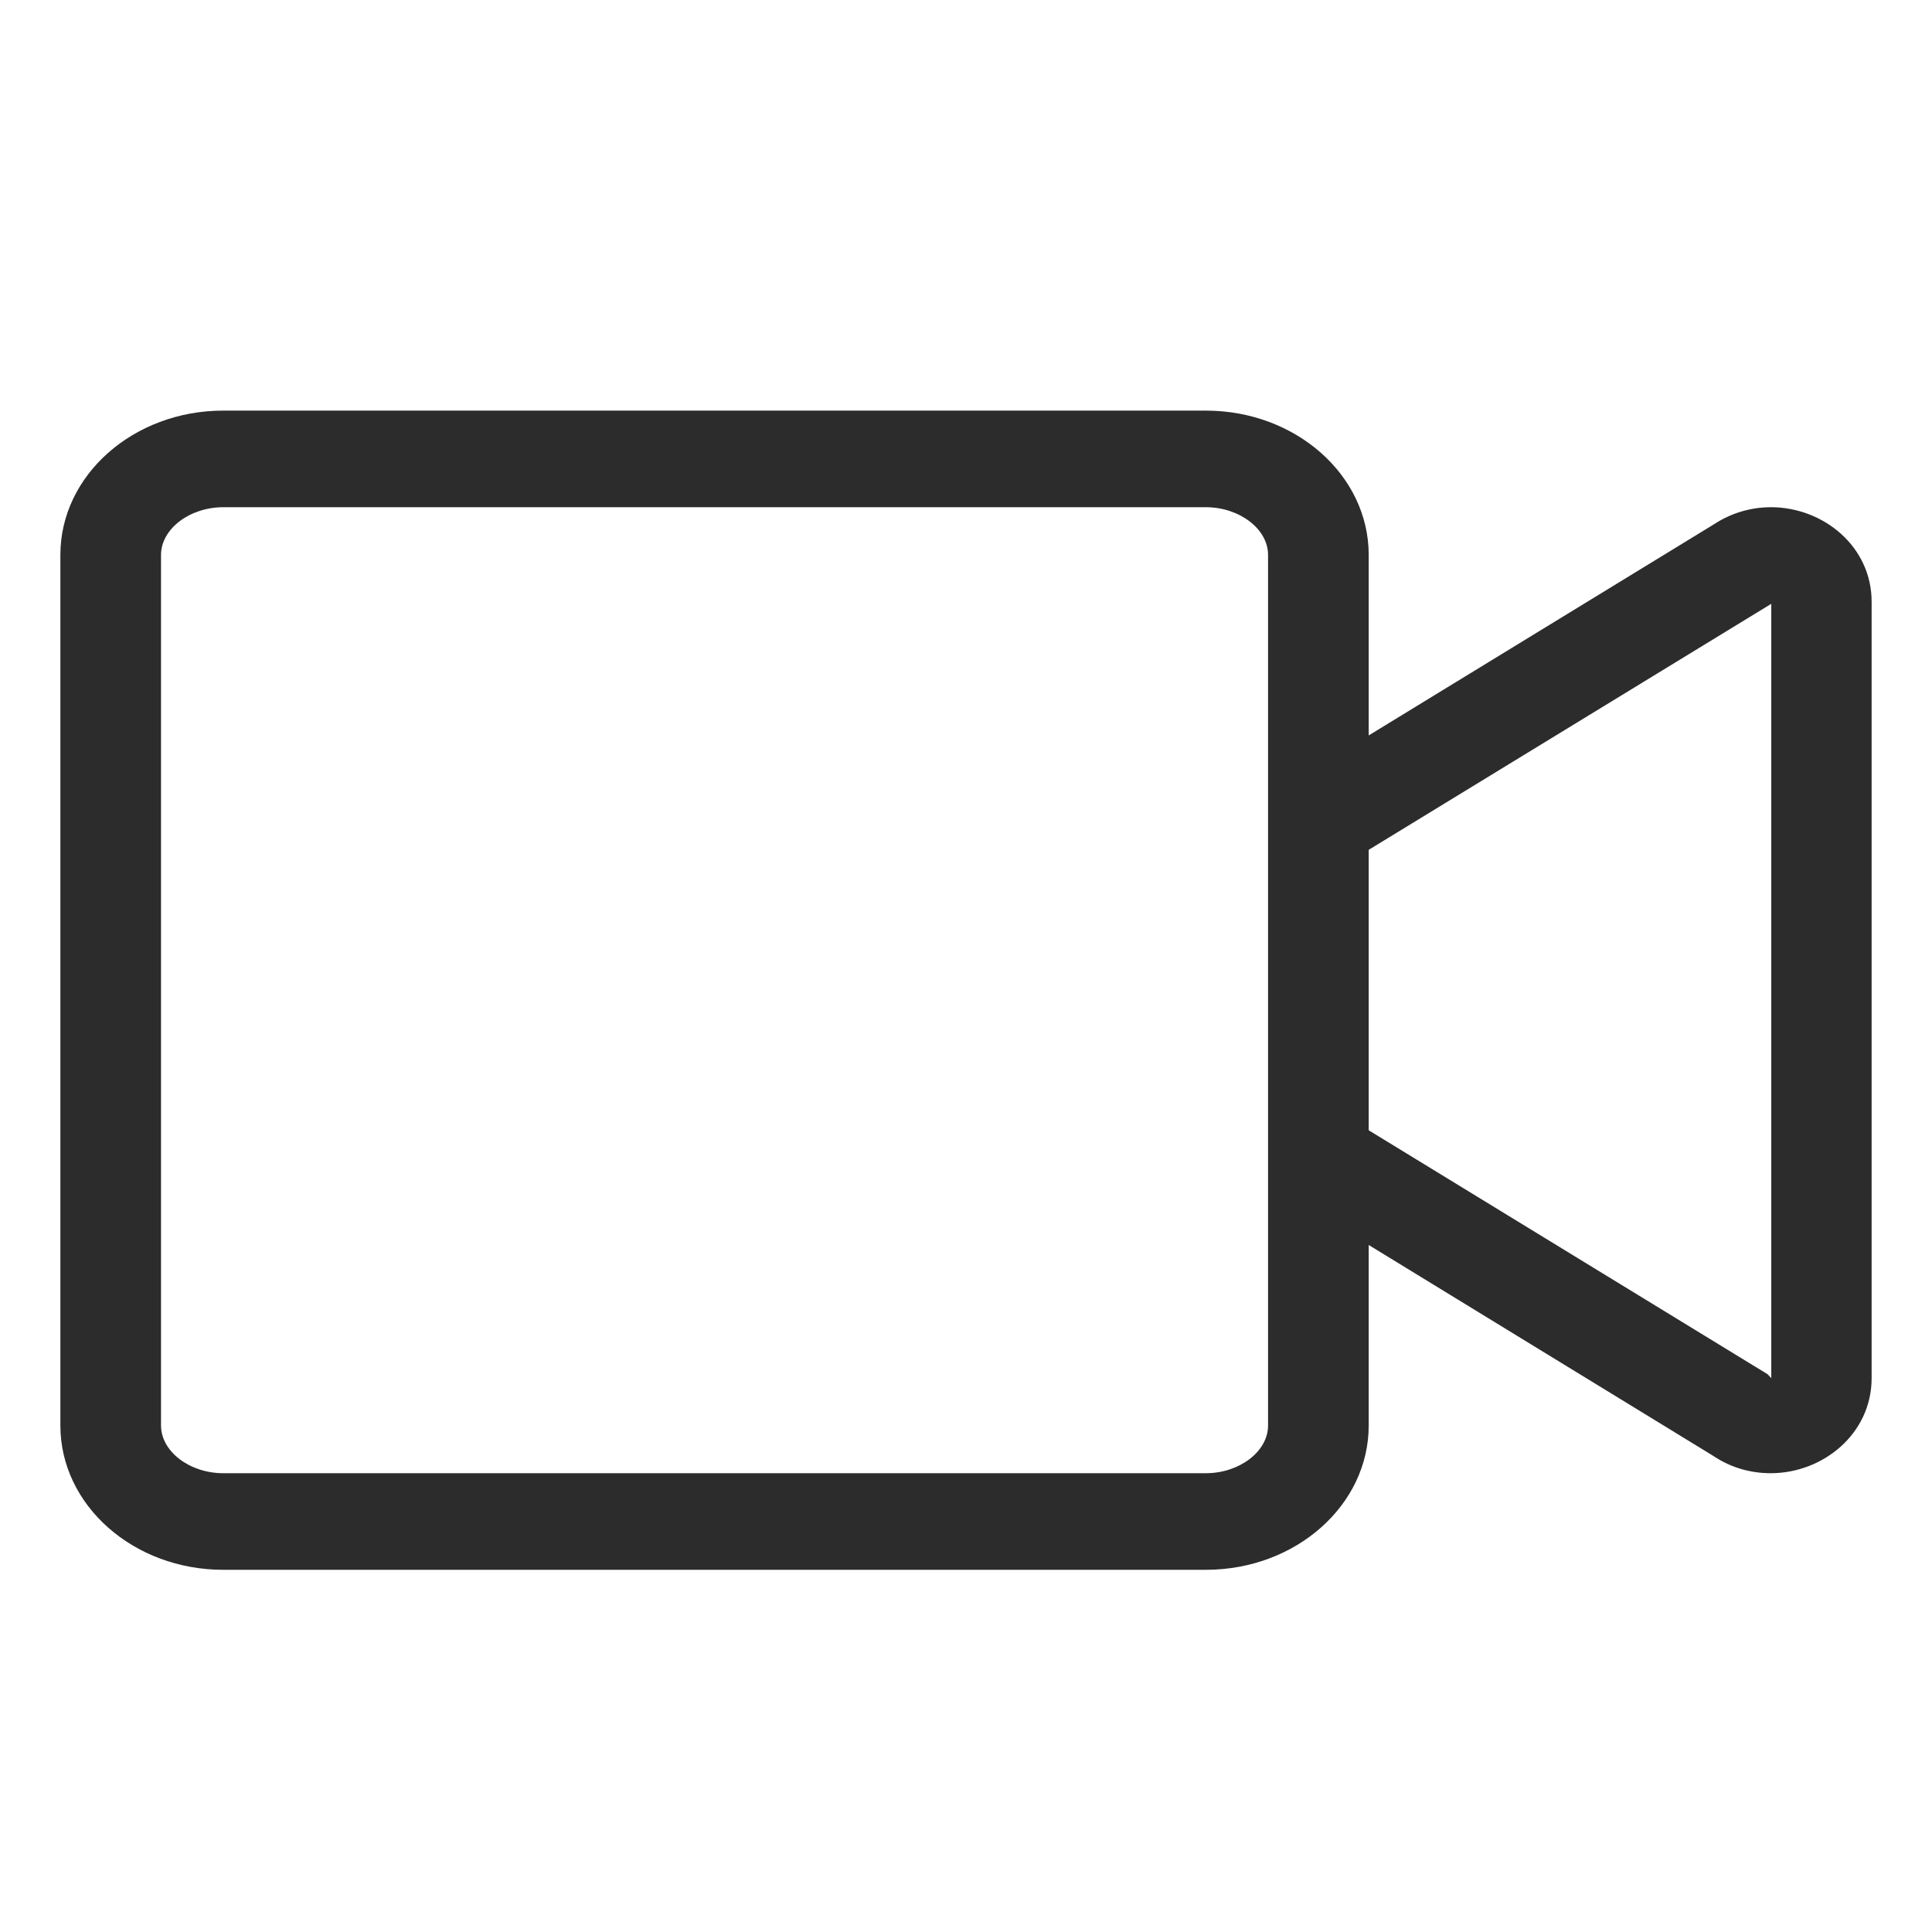 <svg width="32" height="32" viewBox="0 0 32 32" fill="none" xmlns="http://www.w3.org/2000/svg">
<path d="M29.333 8.401C29.01 8.401 28.682 8.491 28.385 8.686L22.67 12.181V9.191C22.67 7.871 21.462 6.801 19.972 6.801H3.698C2.209 6.801 1 7.871 1 9.191V23.611C1 24.931 2.209 26.001 3.698 26.001H19.972C21.462 26.001 22.67 24.931 22.67 23.611V20.621L28.38 24.116C28.677 24.316 29.01 24.401 29.328 24.401C30.192 24.401 31 23.751 31 22.826V9.976C31.005 9.051 30.198 8.401 29.333 8.401ZM21.003 23.611C21.003 24.041 20.529 24.401 19.972 24.401H3.698C3.141 24.401 2.667 24.041 2.667 23.611V9.191C2.667 8.761 3.141 8.401 3.698 8.401H19.972C20.529 8.401 21.003 8.761 21.003 9.191V23.611ZM29.338 22.826L29.276 22.761L22.67 18.721V14.076L29.338 10.001V22.826Z" fill="#2C2C2C"/>
</svg>
